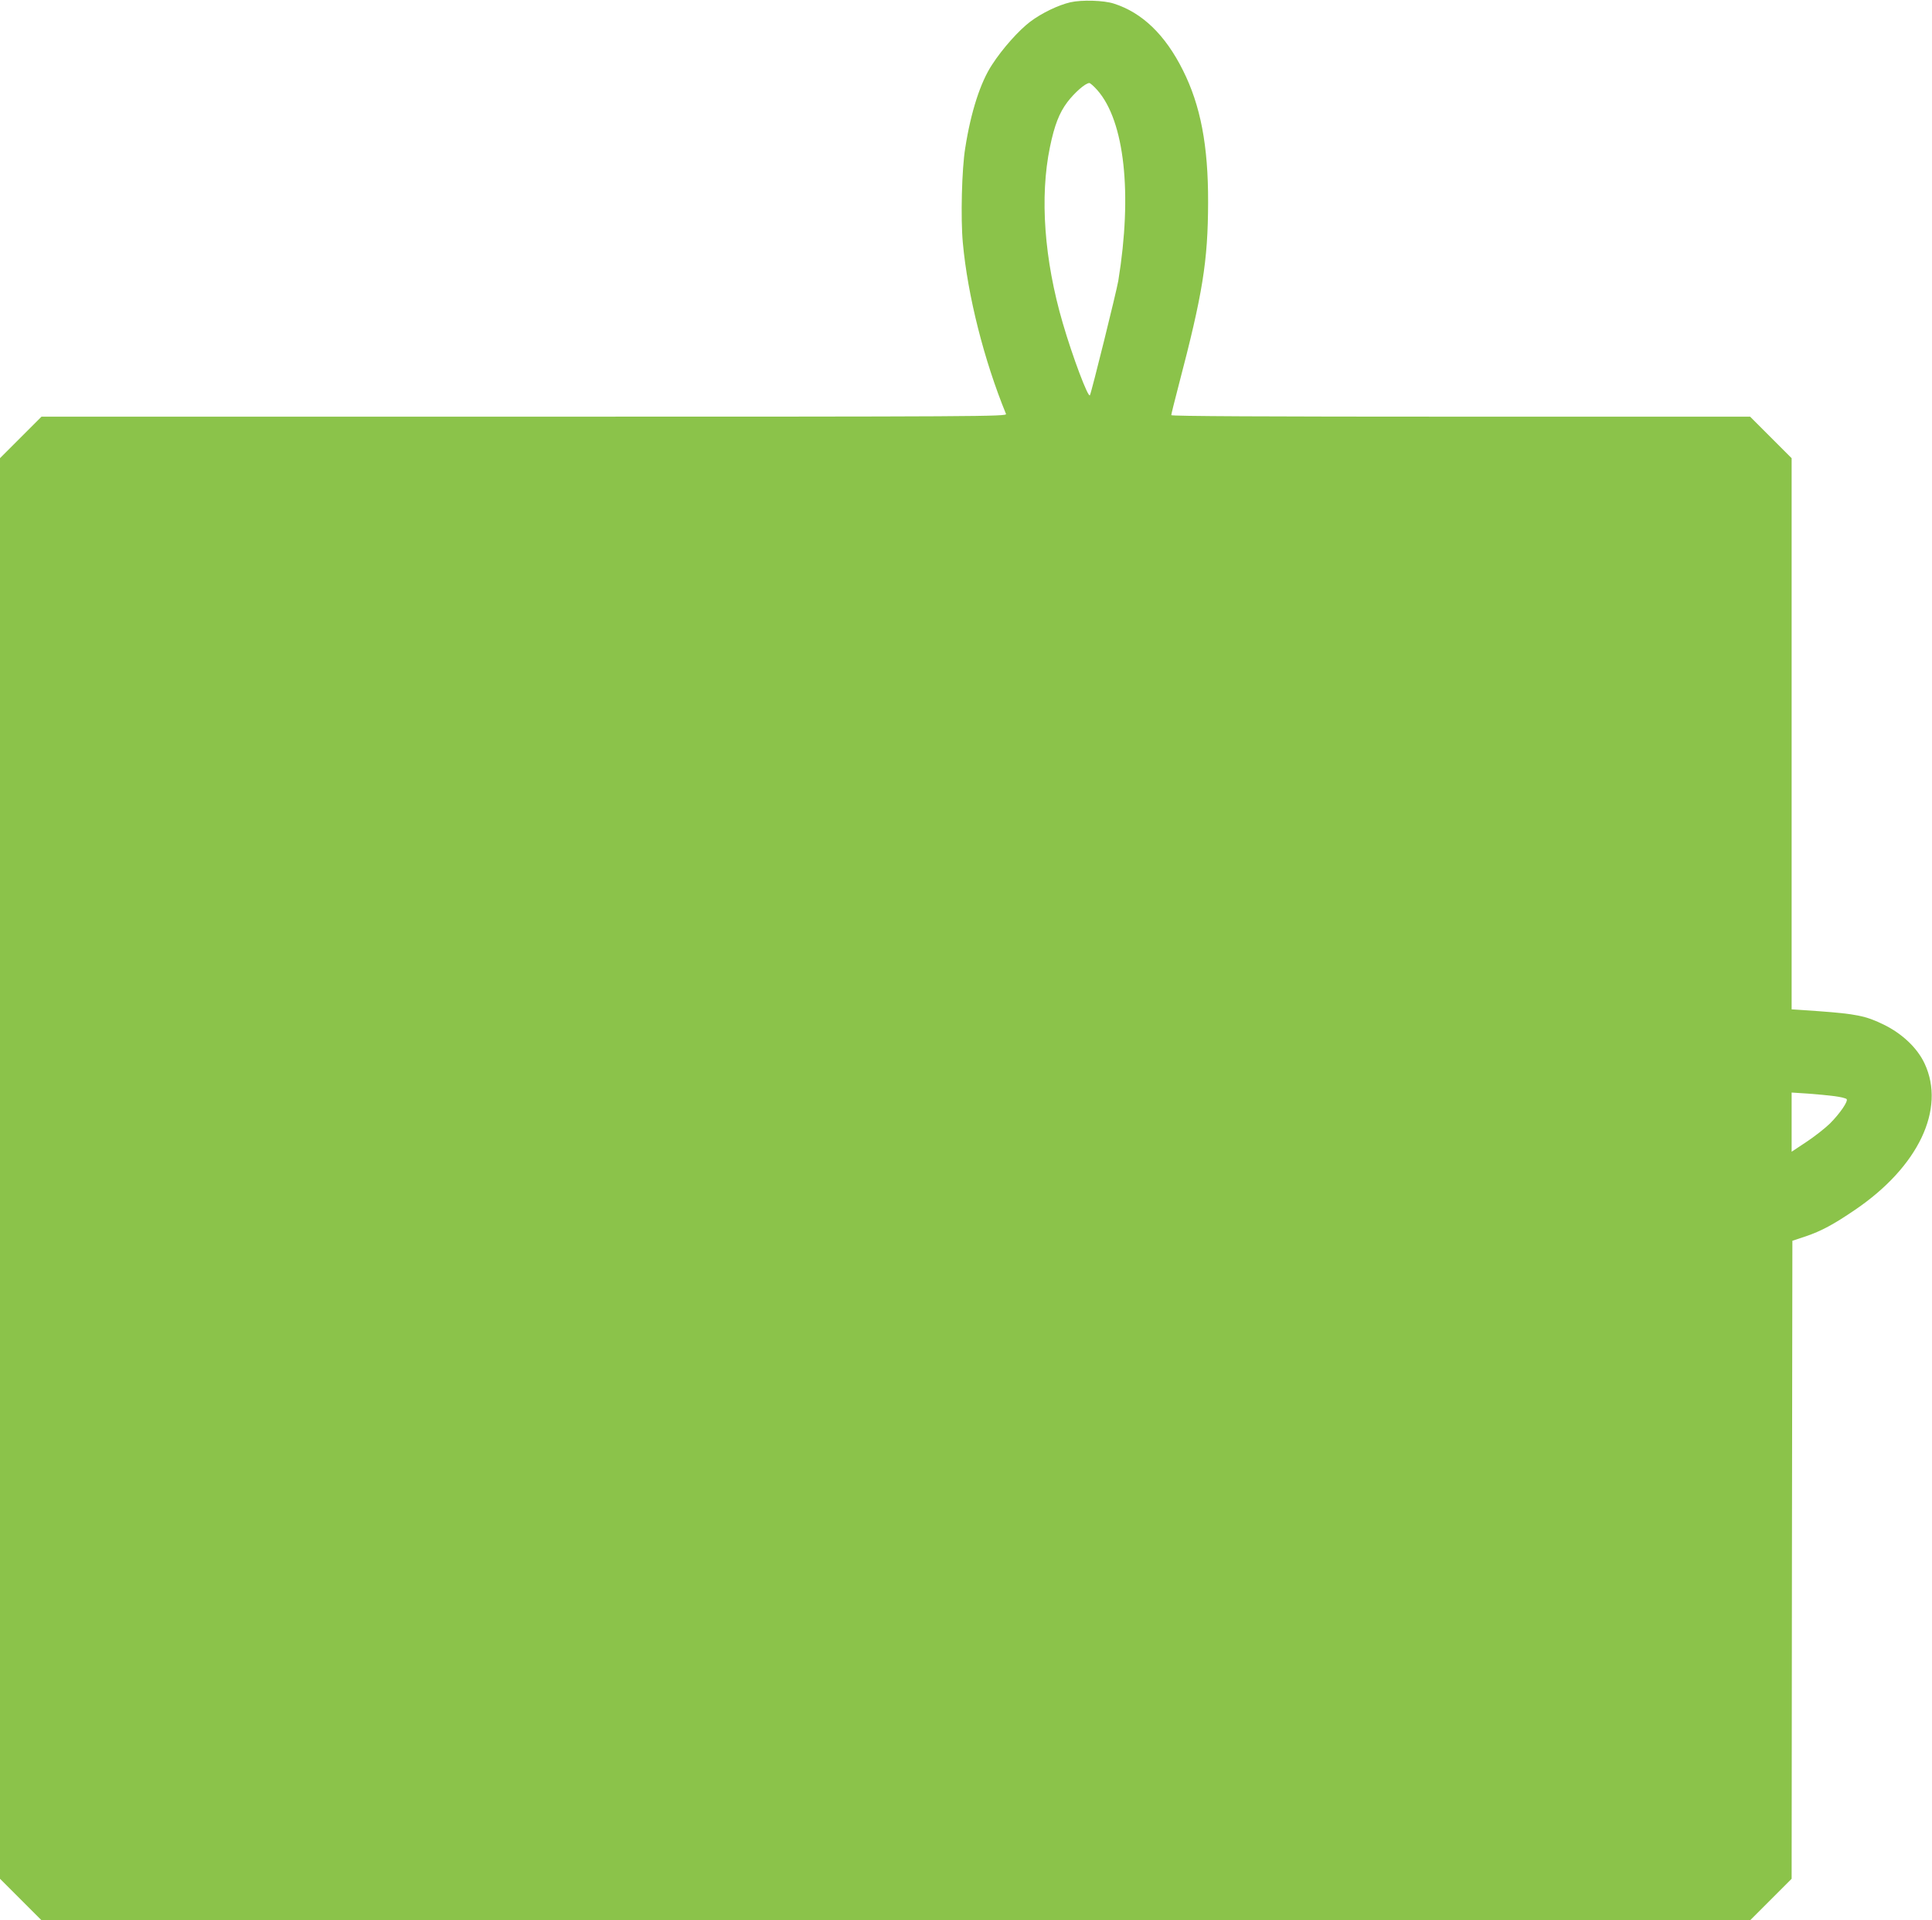 <?xml version="1.0" standalone="no"?>
<!DOCTYPE svg PUBLIC "-//W3C//DTD SVG 20010904//EN"
 "http://www.w3.org/TR/2001/REC-SVG-20010904/DTD/svg10.dtd">
<svg version="1.0" xmlns="http://www.w3.org/2000/svg"
 width="1280pt" height="1272pt" viewBox="0 0 1280 1272"
 preserveAspectRatio="xMidYMid meet">
<g transform="translate(0,1272) scale(0.1,-0.1)"
fill="#8bc34a" stroke="none">
<path d="M7092 12705 c-79 -18 -190 -71 -267 -129 -75 -57 -182 -176 -252
-284 -77 -116 -141 -314 -178 -552 -23 -139 -31 -467 -16 -628 32 -351 141
-780 286 -1134 7 -17 -149 -18 -3192 -18 l-3198 0 -138 -138 -137 -137 0
-4705 0 -4705 138 -138 137 -137 5660 0 5660 0 138 138 137 137 2 2113 3 2113
90 30 c100 34 183 78 325 175 420 285 602 668 461 969 -48 103 -149 199 -273
259 -116 57 -184 70 -430 88 l-178 12 0 1826 0 1825 -138 138 -137 137 -1918
0 c-1292 0 -1917 3 -1917 10 0 6 22 95 49 198 159 606 194 820 195 1212 1 376
-50 642 -167 875 -117 234 -269 381 -457 441 -67 22 -213 26 -288 9z m178
-582 c181 -205 233 -686 139 -1263 -12 -71 -177 -737 -188 -758 -11 -21 -115
255 -180 478 -123 420 -153 836 -85 1165 30 146 62 227 115 298 48 63 119 126
146 127 6 0 30 -21 53 -47z m4885 -6664 c38 -5 74 -14 79 -19 13 -13 -44 -96
-111 -163 -32 -31 -102 -86 -155 -121 l-98 -65 0 196 0 196 108 -7 c59 -4 138
-12 177 -17z"/>
</g>
</svg>
